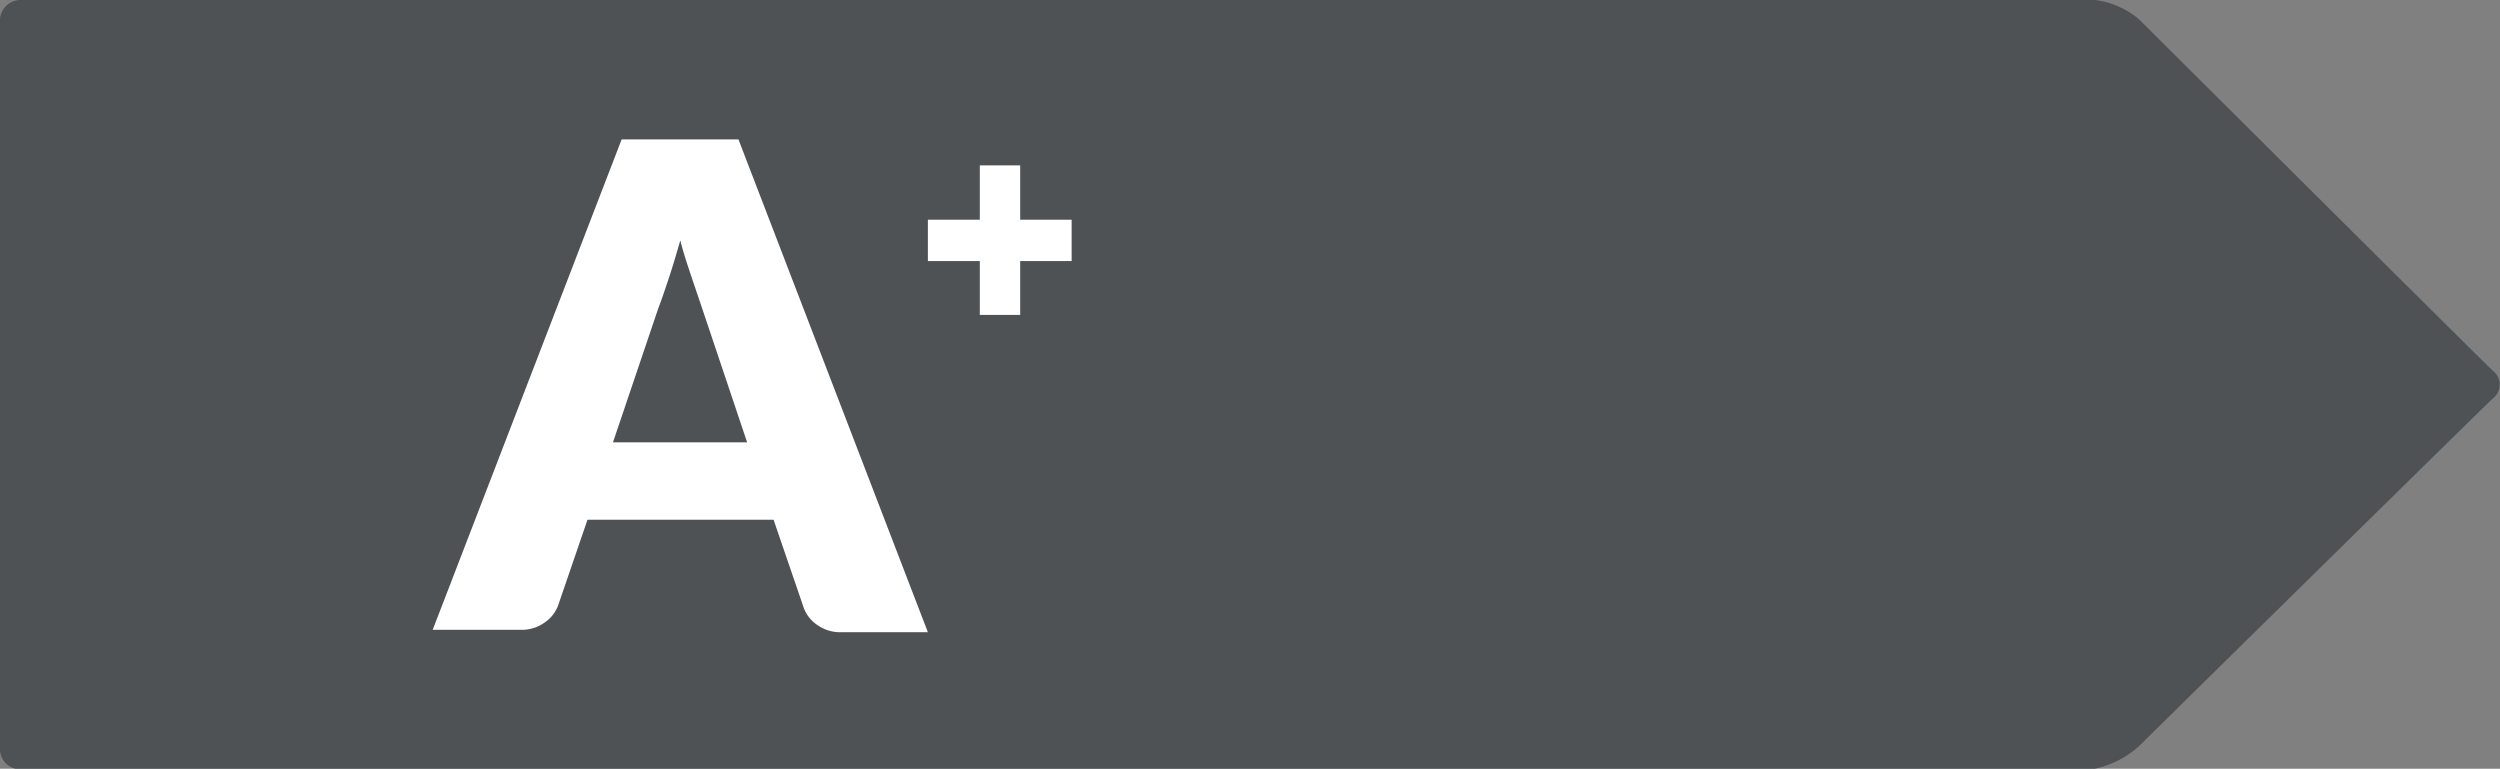 <svg xmlns="http://www.w3.org/2000/svg" viewBox="0 0 52 15.99"><rect x="0" y="0" width="52" height="15.99" fill="#808080" stroke="none"/><defs><style>.cls-1{fill:#494d50;fill-rule:evenodd;opacity:0.9;}.cls-2{fill:#fff;}</style></defs><title>ic-classe-energetique a+</title><g id="icone-caracteristique"><path class="cls-1" d="M.45,16A.42.42,0,0,1,0,15.6V.4A.43.43,0,0,1,.45,0H43.58a1.77,1.77,0,0,1,.91.4s7.16,7.13,7.37,7.32a.36.36,0,0,1,0,.56c-.14.12-7.38,7.25-7.38,7.25a2,2,0,0,1-.91.46Z"/><path class="cls-2" d="M15.36,2.9H12.93L9,13.1h1.84a.81.81,0,0,0,.5-.16.73.73,0,0,0,.27-.35l.61-1.78h3.87l.61,1.78A.74.74,0,0,0,17,13a.83.83,0,0,0,.51.15H19.3ZM13.69,6.42c.07-.18.14-.39.22-.63s.16-.51.24-.79c.07.28.16.54.24.78l.21.62.94,2.8H12.75Z"/></g><g id="icônes-header"><polygon class="cls-2" points="20.38 6.55 21.22 6.55 21.22 5.43 22.29 5.43 22.29 4.57 21.22 4.57 21.22 3.44 20.38 3.44 20.38 4.57 19.3 4.57 19.3 5.43 20.38 5.43 20.38 6.55 20.38 6.55"/></g></svg>